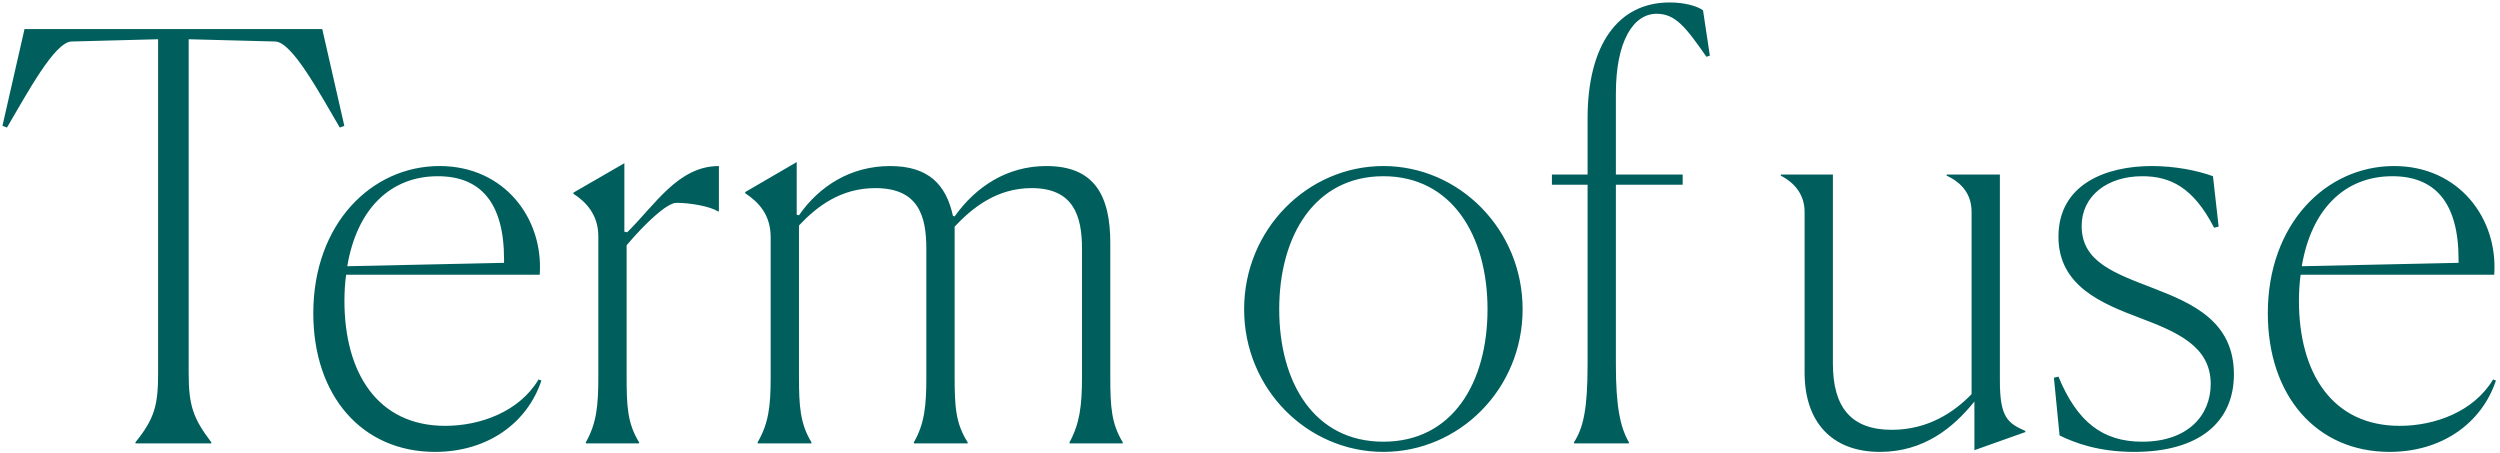 <svg width="265" height="48" viewBox="0 0 265 48" fill="none" xmlns="http://www.w3.org/2000/svg">
<path d="M22.399 46.88V47H14.359V46.88C16.399 44.36 16.759 42.92 16.759 39.56V4.16L7.579 4.4C5.779 4.46 2.899 9.86 0.739 13.52L0.259 13.34L2.599 3.08H34.159L36.499 13.34L36.019 13.52C33.859 9.86 30.979 4.46 29.179 4.4L19.999 4.16V39.56C19.999 42.98 20.479 44.36 22.399 46.88ZM46.41 18.68C41.37 18.68 37.83 22.16 36.81 28.22L53.43 27.86V27.5C53.43 21.44 50.91 18.68 46.41 18.68ZM57.39 40.34C55.89 44.84 51.69 47.9 46.11 47.9C38.37 47.9 33.21 41.96 33.21 33.2C33.21 23.72 39.39 17.6 46.59 17.6C53.49 17.6 57.63 23.18 57.21 29.12H36.69C36.57 29.96 36.51 30.92 36.51 31.88C36.51 39.56 40.05 45.14 47.19 45.14C50.91 45.14 55.05 43.64 57.09 40.22L57.39 40.34ZM62.102 47V46.88C63.242 44.84 63.422 43.04 63.422 39.86V25.04C63.422 22.76 62.102 21.38 60.782 20.54V20.42L66.183 17.3V24.56L66.483 24.62C69.422 21.74 71.882 17.6 76.203 17.6V22.4H76.082C75.243 21.86 73.142 21.5 71.703 21.5C70.683 21.5 68.343 23.72 66.422 26V39.8C66.422 42.98 66.483 44.84 67.743 46.88V47H62.102ZM86.011 46.88V47H80.311V46.88C81.451 44.9 81.691 43.16 81.691 39.98V25.16C81.691 22.76 80.431 21.44 78.991 20.48V20.36L84.451 17.18V22.76L84.691 22.82C86.851 19.7 90.211 17.6 94.351 17.6C98.431 17.6 100.291 19.58 101.011 22.88L101.191 22.94C103.411 19.82 106.711 17.6 110.911 17.6C116.011 17.6 117.691 20.72 117.691 25.76V39.92C117.691 43.16 117.811 44.9 119.011 46.88V47H113.371V46.88C114.451 44.9 114.691 42.98 114.691 39.98V26.36C114.691 22.88 113.791 19.94 109.351 19.94C105.691 19.94 103.111 21.98 101.191 24.02V39.92C101.191 43.16 101.311 44.9 102.571 46.88V47H96.871V46.88C98.011 44.9 98.191 42.98 98.191 39.98V26.36C98.191 22.88 97.351 19.94 92.791 19.94C89.131 19.94 86.611 21.86 84.691 23.9V39.92C84.691 43.04 84.811 44.9 86.011 46.88ZM146.637 47.9C138.597 47.9 131.877 41.24 131.877 32.78C131.877 24.32 138.597 17.6 146.637 17.6C154.677 17.6 161.397 24.32 161.397 32.78C161.397 41.24 154.677 47.9 146.637 47.9ZM146.637 46.82C153.957 46.82 157.677 40.58 157.677 32.78C157.677 24.98 153.897 18.68 146.637 18.68C139.377 18.68 135.597 24.98 135.597 32.78C135.597 40.58 139.317 46.82 146.637 46.82ZM166.843 47V46.88C167.863 45.32 168.283 43.22 168.283 38.66V19.58H164.503V18.5H168.283V12.56C168.283 4.82 171.463 0.26 176.983 0.26C178.663 0.26 179.983 0.68 180.523 1.1L181.243 5.9L180.883 6.02C178.663 2.84 177.583 1.46 175.603 1.46C173.143 1.46 171.283 4.34 171.283 9.92V18.5H178.363V19.58H171.283V38.66C171.283 43.16 171.763 45.32 172.663 46.88V47H166.843ZM209.287 47.72V42.56C207.067 45.32 203.947 47.9 199.267 47.9C194.107 47.9 191.287 44.66 191.287 39.5V22.46C191.287 20.66 190.267 19.4 188.767 18.62V18.5H194.287V38.54C194.287 43.16 196.207 45.56 200.527 45.56C204.367 45.56 207.127 43.7 208.987 41.78V22.46C208.987 20.66 208.027 19.4 206.347 18.62V18.5H211.987V40.34C211.987 44.18 212.767 44.84 214.687 45.68V45.8L209.287 47.72ZM234.575 18.68L235.175 24.02L234.695 24.14C232.475 19.82 230.015 18.68 227.075 18.68C223.355 18.68 220.655 20.78 220.655 23.96C220.655 27.74 224.075 28.94 228.275 30.56C232.475 32.18 236.795 34.1 236.795 39.68C236.795 44.72 233.135 47.9 226.235 47.9C222.395 47.9 219.935 46.94 218.315 46.16L217.715 40.04L218.195 39.92C220.175 44.72 222.875 46.82 227.075 46.82C231.875 46.82 234.335 44.06 234.335 40.7C234.335 36.68 230.735 35.18 226.775 33.68C222.815 32.18 218.195 30.32 218.195 25.1C218.195 19.52 223.235 17.6 228.095 17.6C230.555 17.6 232.955 18.08 234.575 18.68ZM253.588 18.68C248.548 18.68 245.008 22.16 243.988 28.22L260.608 27.86V27.5C260.608 21.44 258.088 18.68 253.588 18.68ZM264.568 40.34C263.068 44.84 258.868 47.9 253.288 47.9C245.548 47.9 240.388 41.96 240.388 33.2C240.388 23.72 246.568 17.6 253.768 17.6C260.668 17.6 264.808 23.18 264.388 29.12H243.868C243.748 29.96 243.688 30.92 243.688 31.88C243.688 39.56 247.228 45.14 254.368 45.14C258.088 45.14 262.228 43.64 264.268 40.22L264.568 40.34Z" fill="#005F5D"/>
</svg>
